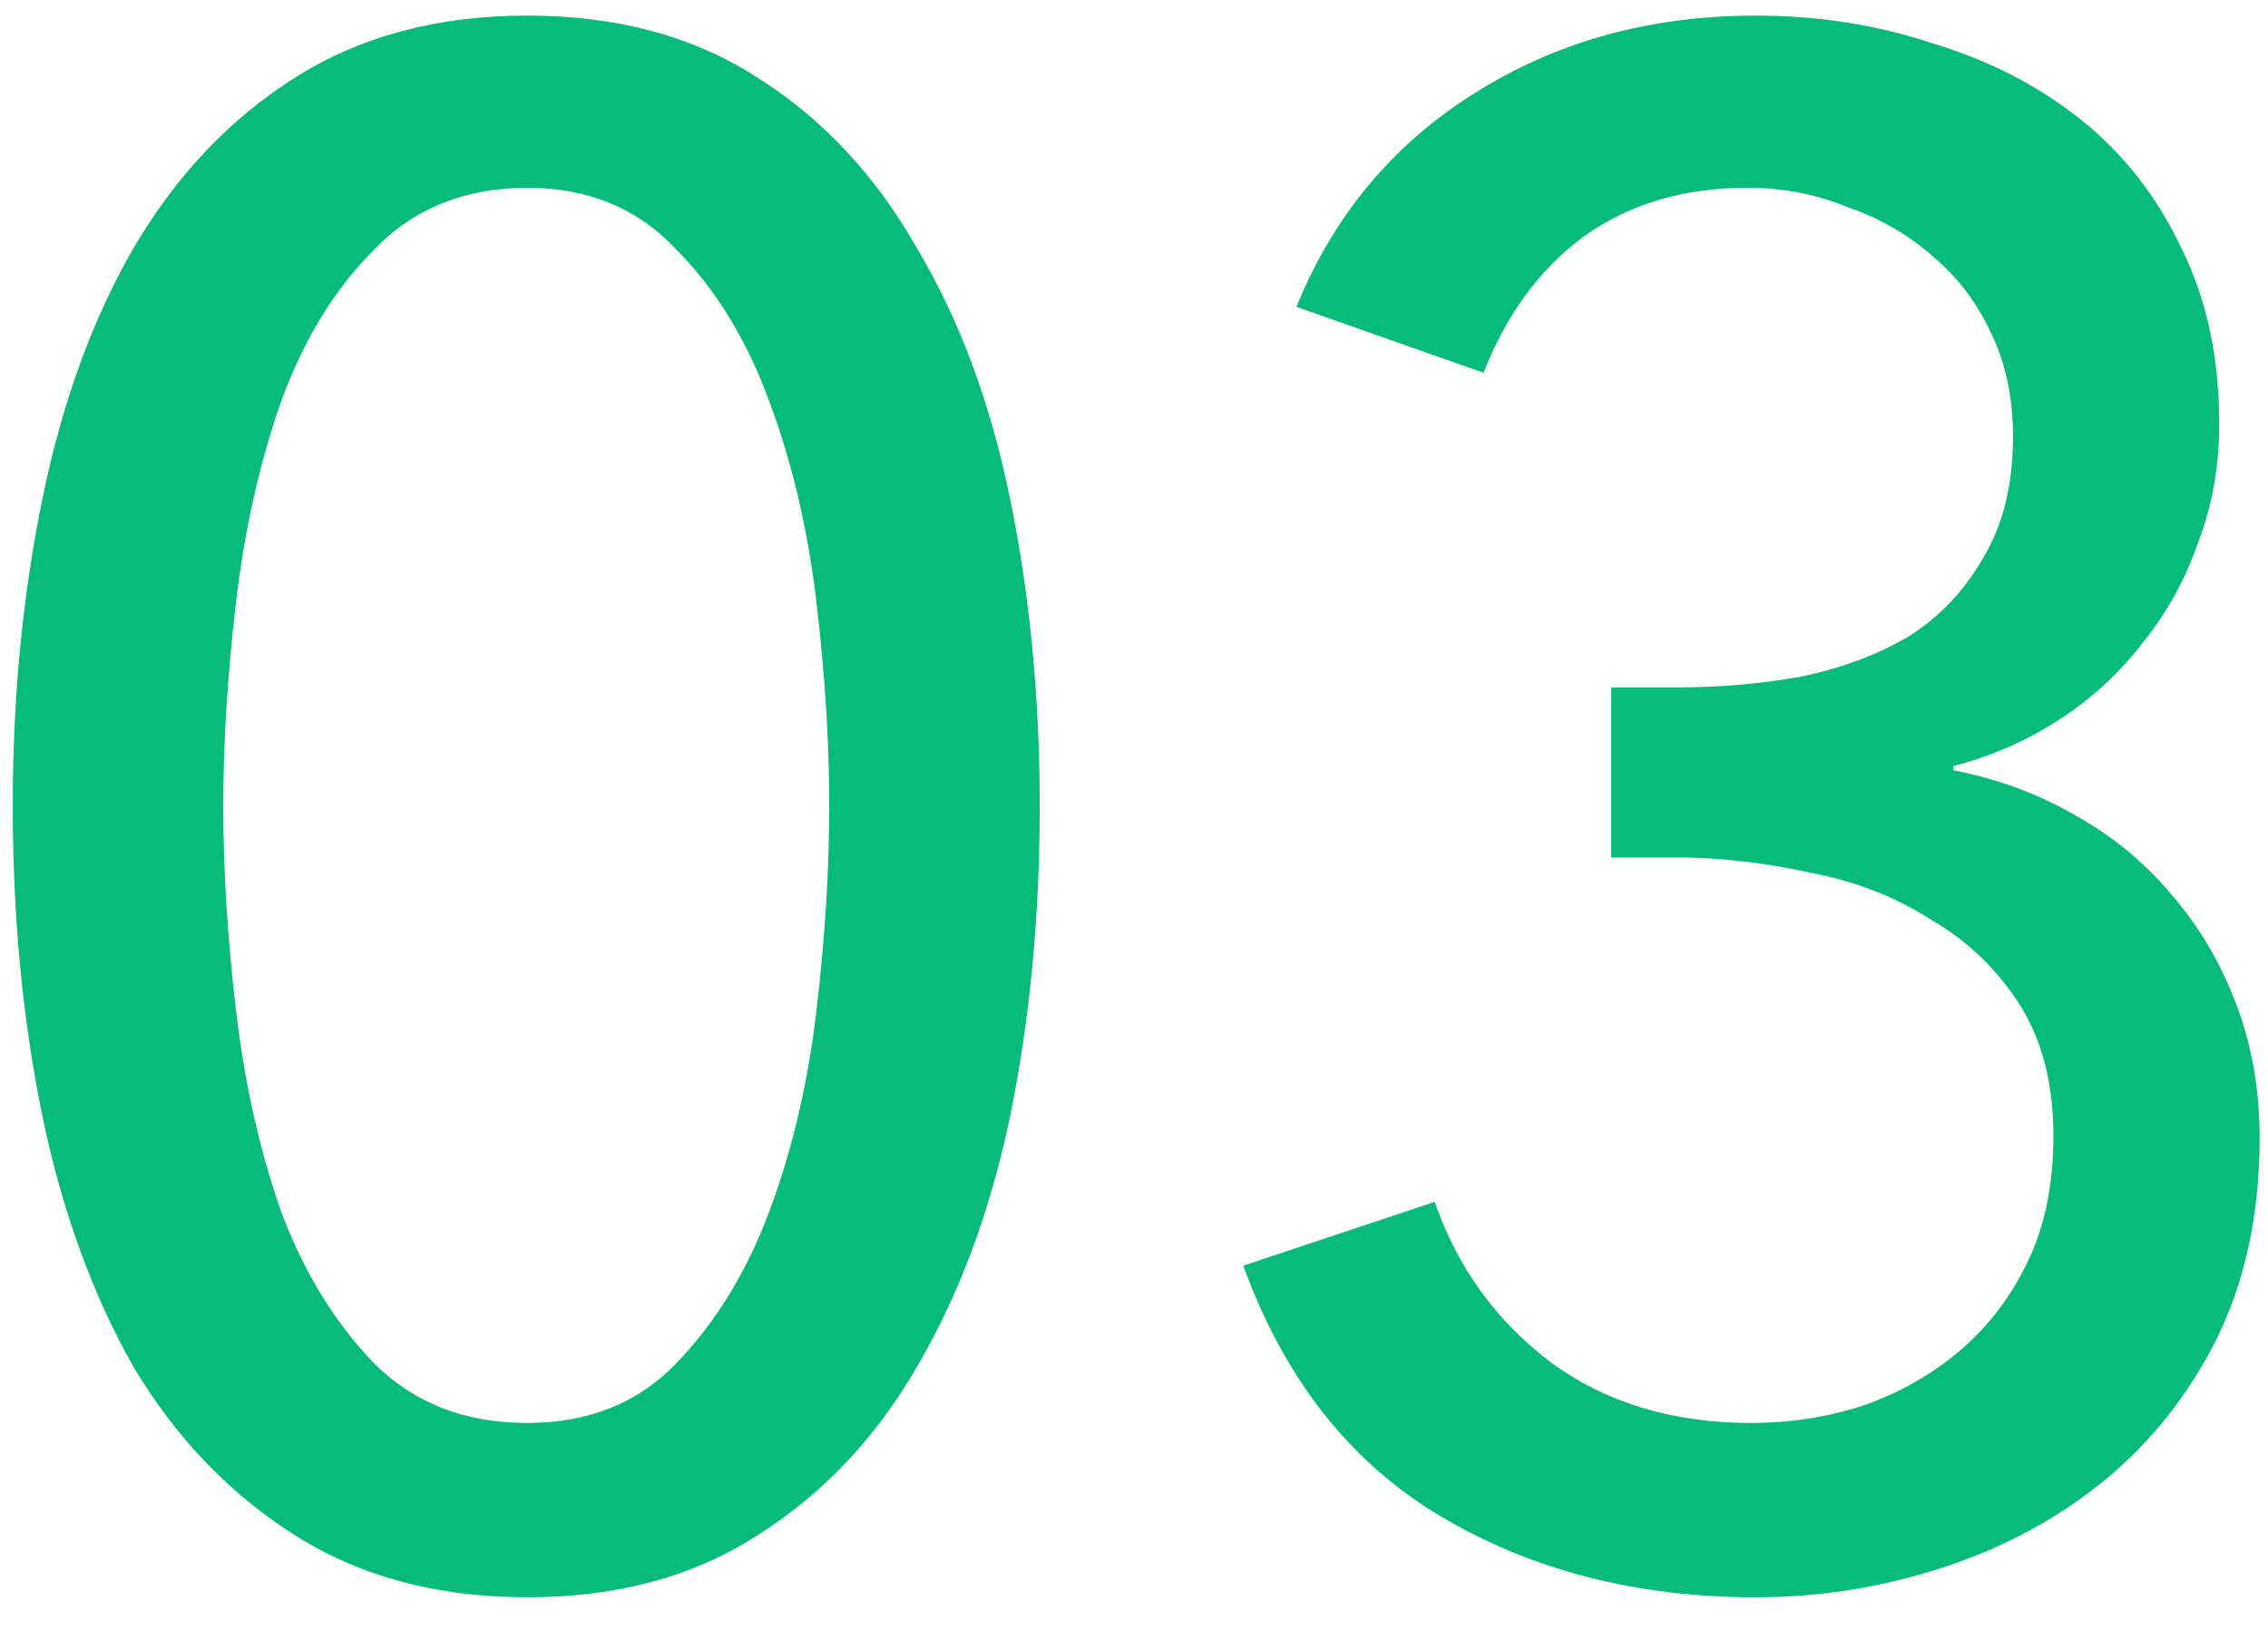<?xml version="1.0" encoding="UTF-8"?> <svg xmlns="http://www.w3.org/2000/svg" width="64" height="46" viewBox="0 0 64 46" fill="none"><path d="M14.88 0.44C17.4 0.44 19.56 1.02 21.36 2.18C23.2 3.34 24.7 4.94 25.86 6.98C27.06 8.98 27.94 11.34 28.5 14.06C29.06 16.78 29.34 19.68 29.34 22.76C29.34 25.88 29.06 28.8 28.5 31.52C27.94 34.2 27.06 36.56 25.86 38.6C24.7 40.6 23.2 42.18 21.36 43.34C19.56 44.5 17.4 45.08 14.88 45.08C12.36 45.08 10.18 44.5 8.34 43.34C6.5 42.18 4.98 40.6 3.78 38.6C2.62 36.56 1.76 34.2 1.2 31.52C0.64 28.8 0.36 25.88 0.36 22.76C0.36 19.68 0.64 16.78 1.2 14.06C1.76 11.34 2.62 8.98 3.78 6.98C4.98 4.94 6.5 3.34 8.34 2.18C10.18 1.02 12.36 0.44 14.88 0.44ZM14.88 5.3C13.12 5.3 11.68 5.88 10.56 7.04C9.44 8.16 8.56 9.6 7.92 11.36C7.32 13.08 6.9 14.96 6.66 17C6.42 19.04 6.3 20.96 6.3 22.76C6.3 24.56 6.42 26.48 6.66 28.52C6.9 30.56 7.32 32.44 7.92 34.16C8.56 35.88 9.44 37.32 10.56 38.48C11.68 39.6 13.12 40.16 14.88 40.16C16.6 40.16 18 39.6 19.08 38.48C20.2 37.32 21.08 35.88 21.72 34.16C22.36 32.44 22.8 30.56 23.04 28.52C23.28 26.48 23.4 24.56 23.4 22.76C23.4 20.96 23.28 19.04 23.04 17C22.8 14.96 22.36 13.08 21.72 11.36C21.08 9.6 20.2 8.16 19.08 7.04C18 5.88 16.6 5.3 14.88 5.3ZM45.464 19.4H47.324C48.524 19.4 49.684 19.3 50.804 19.1C51.964 18.86 52.984 18.48 53.864 17.96C54.744 17.4 55.444 16.66 55.964 15.74C56.524 14.82 56.804 13.68 56.804 12.32C56.804 11.24 56.604 10.28 56.204 9.44C55.804 8.56 55.244 7.82 54.524 7.22C53.844 6.62 53.044 6.16 52.124 5.84C51.244 5.48 50.304 5.3 49.304 5.3C47.504 5.3 45.964 5.76 44.684 6.68C43.444 7.6 42.504 8.88 41.864 10.52L36.584 8.66C37.624 6.1 39.284 4.1 41.564 2.66C43.884 1.18 46.544 0.44 49.544 0.44C51.304 0.44 52.964 0.7 54.524 1.22C56.124 1.7 57.524 2.42 58.724 3.38C59.924 4.34 60.864 5.54 61.544 6.98C62.264 8.42 62.624 10.08 62.624 11.96C62.624 13.16 62.424 14.28 62.024 15.32C61.664 16.36 61.144 17.3 60.464 18.14C59.824 18.98 59.044 19.7 58.124 20.3C57.204 20.9 56.204 21.34 55.124 21.62V21.74C56.364 21.98 57.504 22.4 58.544 23C59.624 23.6 60.544 24.36 61.304 25.28C62.064 26.16 62.664 27.18 63.104 28.34C63.544 29.5 63.764 30.76 63.764 32.12C63.764 34.24 63.364 36.12 62.564 37.76C61.764 39.36 60.704 40.7 59.384 41.78C58.064 42.86 56.544 43.68 54.824 44.24C53.104 44.8 51.344 45.08 49.544 45.08C46.184 45.08 43.224 44.32 40.664 42.8C38.104 41.28 36.244 38.92 35.084 35.72L40.484 33.92C41.124 35.76 42.204 37.26 43.724 38.42C45.284 39.58 47.184 40.16 49.424 40.16C50.504 40.16 51.544 40 52.544 39.68C53.584 39.32 54.504 38.8 55.304 38.12C56.104 37.44 56.744 36.6 57.224 35.6C57.704 34.6 57.944 33.42 57.944 32.06C57.944 30.58 57.624 29.34 56.984 28.34C56.344 27.34 55.504 26.54 54.464 25.94C53.464 25.3 52.324 24.86 51.044 24.62C49.764 24.34 48.504 24.2 47.264 24.2H45.464V19.4Z" fill="#07BC7B"></path></svg> 